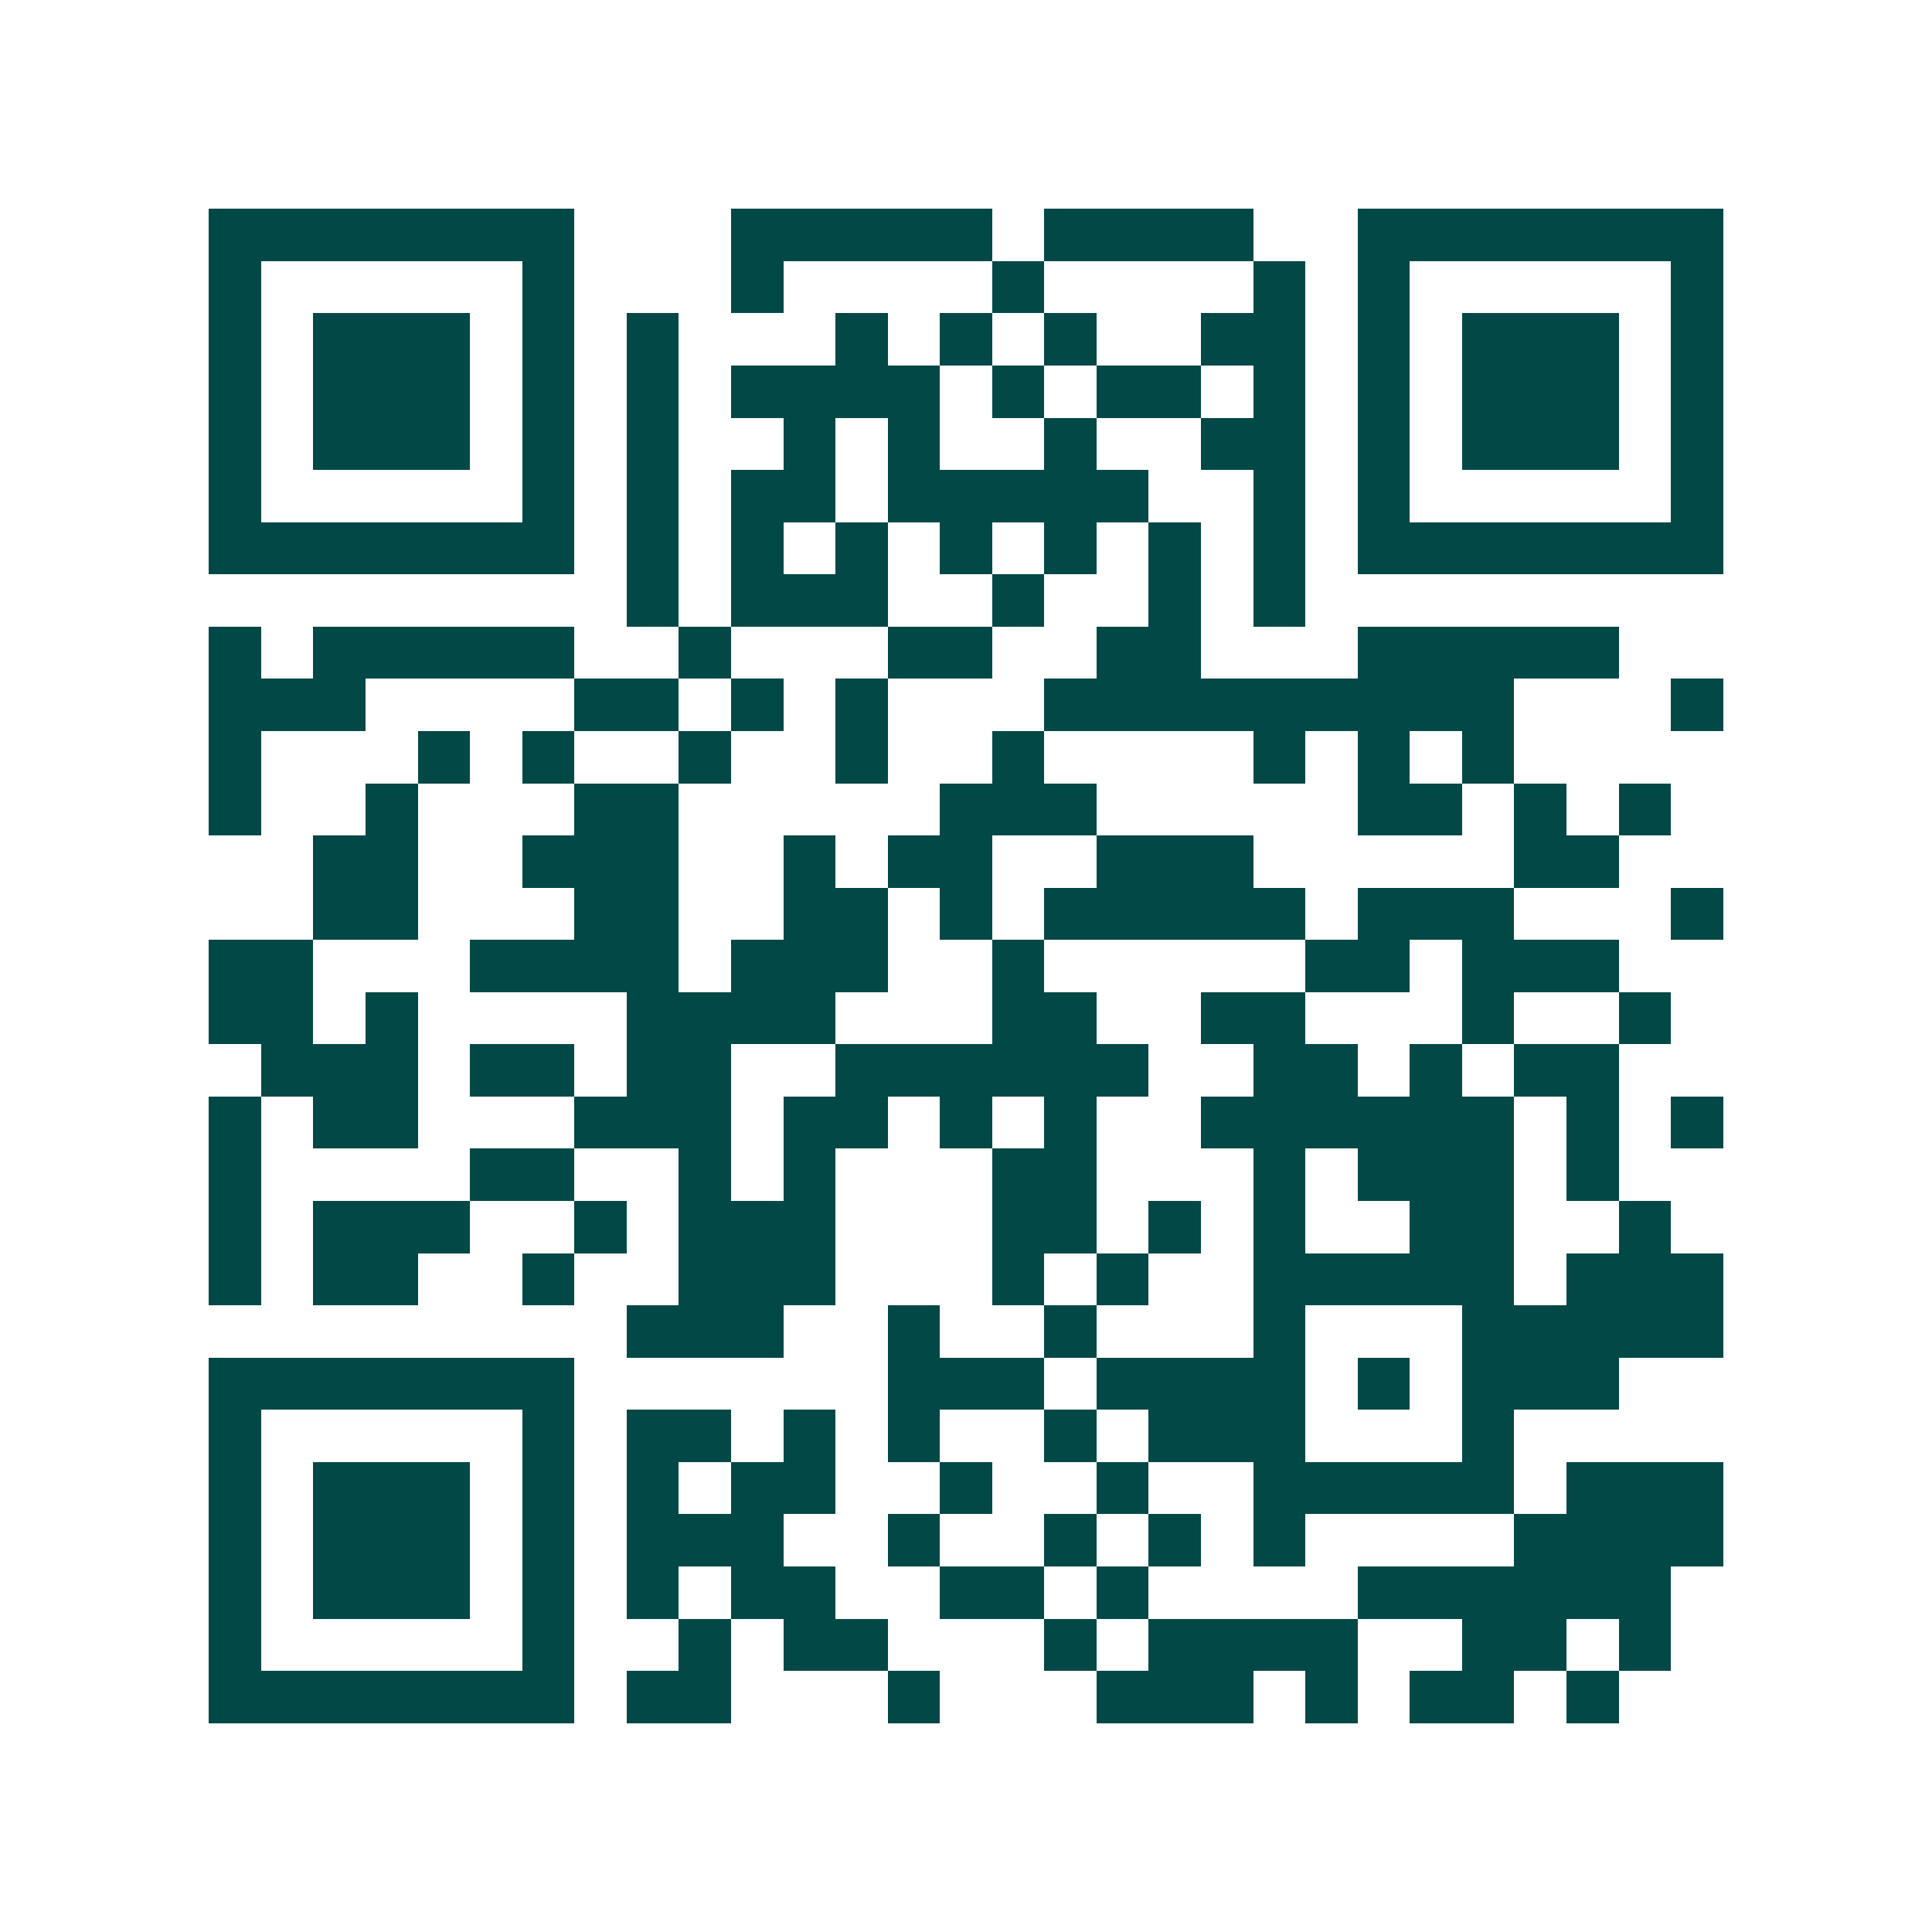 <svg xmlns="http://www.w3.org/2000/svg" width="200" height="200" viewBox="0 0 37 37" shape-rendering="crispEdges"><path fill="#ffffff" d="M0 0h37v37H0z"/><path stroke="#014847" d="M4 4.5h7m3 0h5m1 0h4m2 0h7M4 5.5h1m5 0h1m3 0h1m4 0h1m4 0h1m1 0h1m5 0h1M4 6.5h1m1 0h3m1 0h1m1 0h1m3 0h1m1 0h1m1 0h1m2 0h2m1 0h1m1 0h3m1 0h1M4 7.5h1m1 0h3m1 0h1m1 0h1m1 0h4m1 0h1m1 0h2m1 0h1m1 0h1m1 0h3m1 0h1M4 8.5h1m1 0h3m1 0h1m1 0h1m2 0h1m1 0h1m2 0h1m2 0h2m1 0h1m1 0h3m1 0h1M4 9.5h1m5 0h1m1 0h1m1 0h2m1 0h5m2 0h1m1 0h1m5 0h1M4 10.5h7m1 0h1m1 0h1m1 0h1m1 0h1m1 0h1m1 0h1m1 0h1m1 0h7M12 11.5h1m1 0h3m2 0h1m2 0h1m1 0h1M4 12.5h1m1 0h5m2 0h1m3 0h2m2 0h2m3 0h5M4 13.5h3m4 0h2m1 0h1m1 0h1m3 0h9m3 0h1M4 14.5h1m3 0h1m1 0h1m2 0h1m2 0h1m2 0h1m4 0h1m1 0h1m1 0h1M4 15.5h1m2 0h1m3 0h2m5 0h3m5 0h2m1 0h1m1 0h1M6 16.5h2m2 0h3m2 0h1m1 0h2m2 0h3m5 0h2M6 17.5h2m3 0h2m2 0h2m1 0h1m1 0h5m1 0h3m3 0h1M4 18.5h2m3 0h4m1 0h3m2 0h1m5 0h2m1 0h3M4 19.5h2m1 0h1m4 0h4m3 0h2m2 0h2m3 0h1m2 0h1M5 20.5h3m1 0h2m1 0h2m2 0h6m2 0h2m1 0h1m1 0h2M4 21.5h1m1 0h2m3 0h3m1 0h2m1 0h1m1 0h1m2 0h6m1 0h1m1 0h1M4 22.5h1m4 0h2m2 0h1m1 0h1m3 0h2m3 0h1m1 0h3m1 0h1M4 23.5h1m1 0h3m2 0h1m1 0h3m3 0h2m1 0h1m1 0h1m2 0h2m2 0h1M4 24.5h1m1 0h2m2 0h1m2 0h3m3 0h1m1 0h1m2 0h5m1 0h3M12 25.5h3m2 0h1m2 0h1m3 0h1m3 0h5M4 26.5h7m6 0h3m1 0h4m1 0h1m1 0h3M4 27.5h1m5 0h1m1 0h2m1 0h1m1 0h1m2 0h1m1 0h3m3 0h1M4 28.5h1m1 0h3m1 0h1m1 0h1m1 0h2m2 0h1m2 0h1m2 0h5m1 0h3M4 29.5h1m1 0h3m1 0h1m1 0h3m2 0h1m2 0h1m1 0h1m1 0h1m4 0h4M4 30.5h1m1 0h3m1 0h1m1 0h1m1 0h2m2 0h2m1 0h1m4 0h6M4 31.5h1m5 0h1m2 0h1m1 0h2m3 0h1m1 0h4m2 0h2m1 0h1M4 32.5h7m1 0h2m3 0h1m3 0h3m1 0h1m1 0h2m1 0h1"/></svg>
